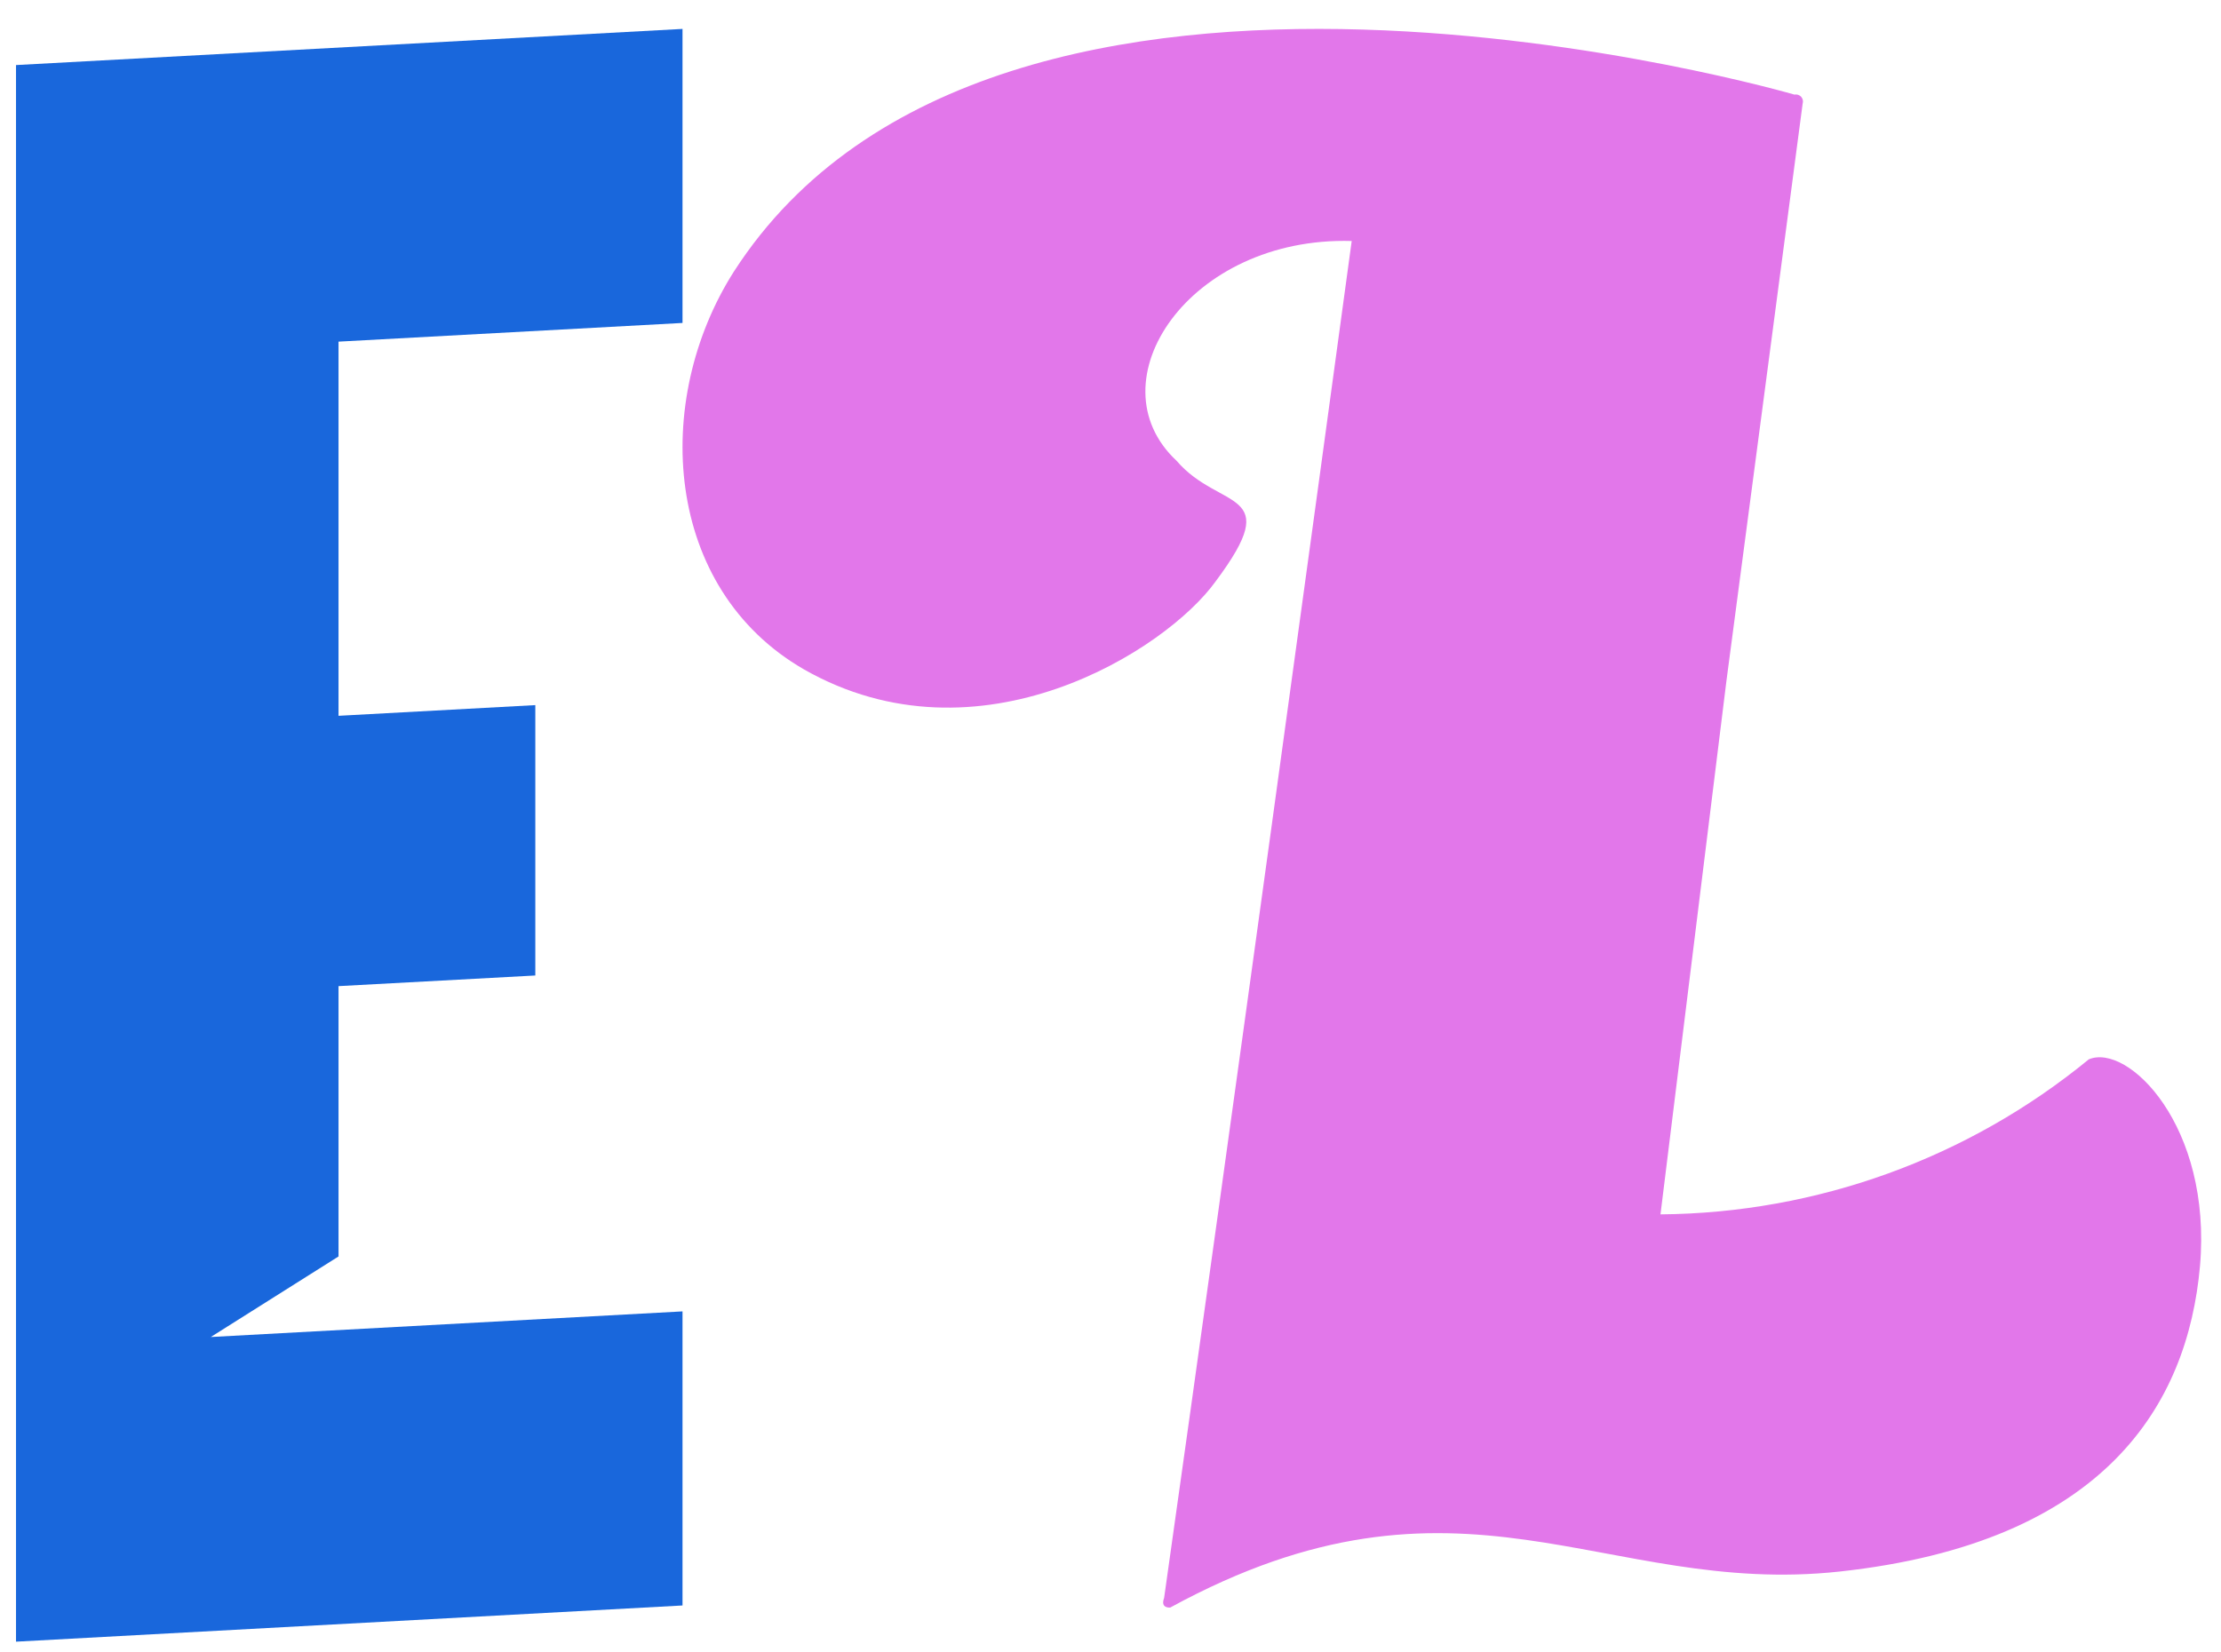 <svg width="43" height="32" viewBox="0 0 43 32" fill="none" xmlns="http://www.w3.org/2000/svg">
    <path d="M42.593 24.521C42.353 27.201 40.758 29.874 35.616 30.434C31.03 30.932 28.28 28.06 22.657 31.131C22.657 31.131 22.459 31.154 22.538 30.946C23.859 21.607 25.569 9.092 26.17 4.667C23.017 4.577 21.143 7.396 22.779 8.923C23.617 9.902 24.891 9.446 23.534 11.261C22.579 12.591 18.952 14.895 15.563 12.962C12.851 11.396 12.612 7.77 14.208 5.26C19.311 -2.669 34.741 1.832 34.741 1.832C34.765 1.827 34.789 1.829 34.812 1.836C34.835 1.844 34.856 1.857 34.872 1.875C34.888 1.893 34.899 1.915 34.904 1.939C34.909 1.962 34.907 1.987 34.9 2.009L33.424 13.193L32.148 23.517C35.176 23.492 38.104 22.432 40.44 20.515C41.196 20.195 42.83 21.801 42.593 24.521Z" fill="#E277EA"/>
    <path d="M0.31 31.792L13.214 31.091V25.396L4.081 25.892L6.554 24.332V19.097L10.364 18.891V13.655L6.554 13.862V6.616L13.214 6.254V0.56L0.31 1.26V31.792Z" fill="#1967DC"/>
</svg>
